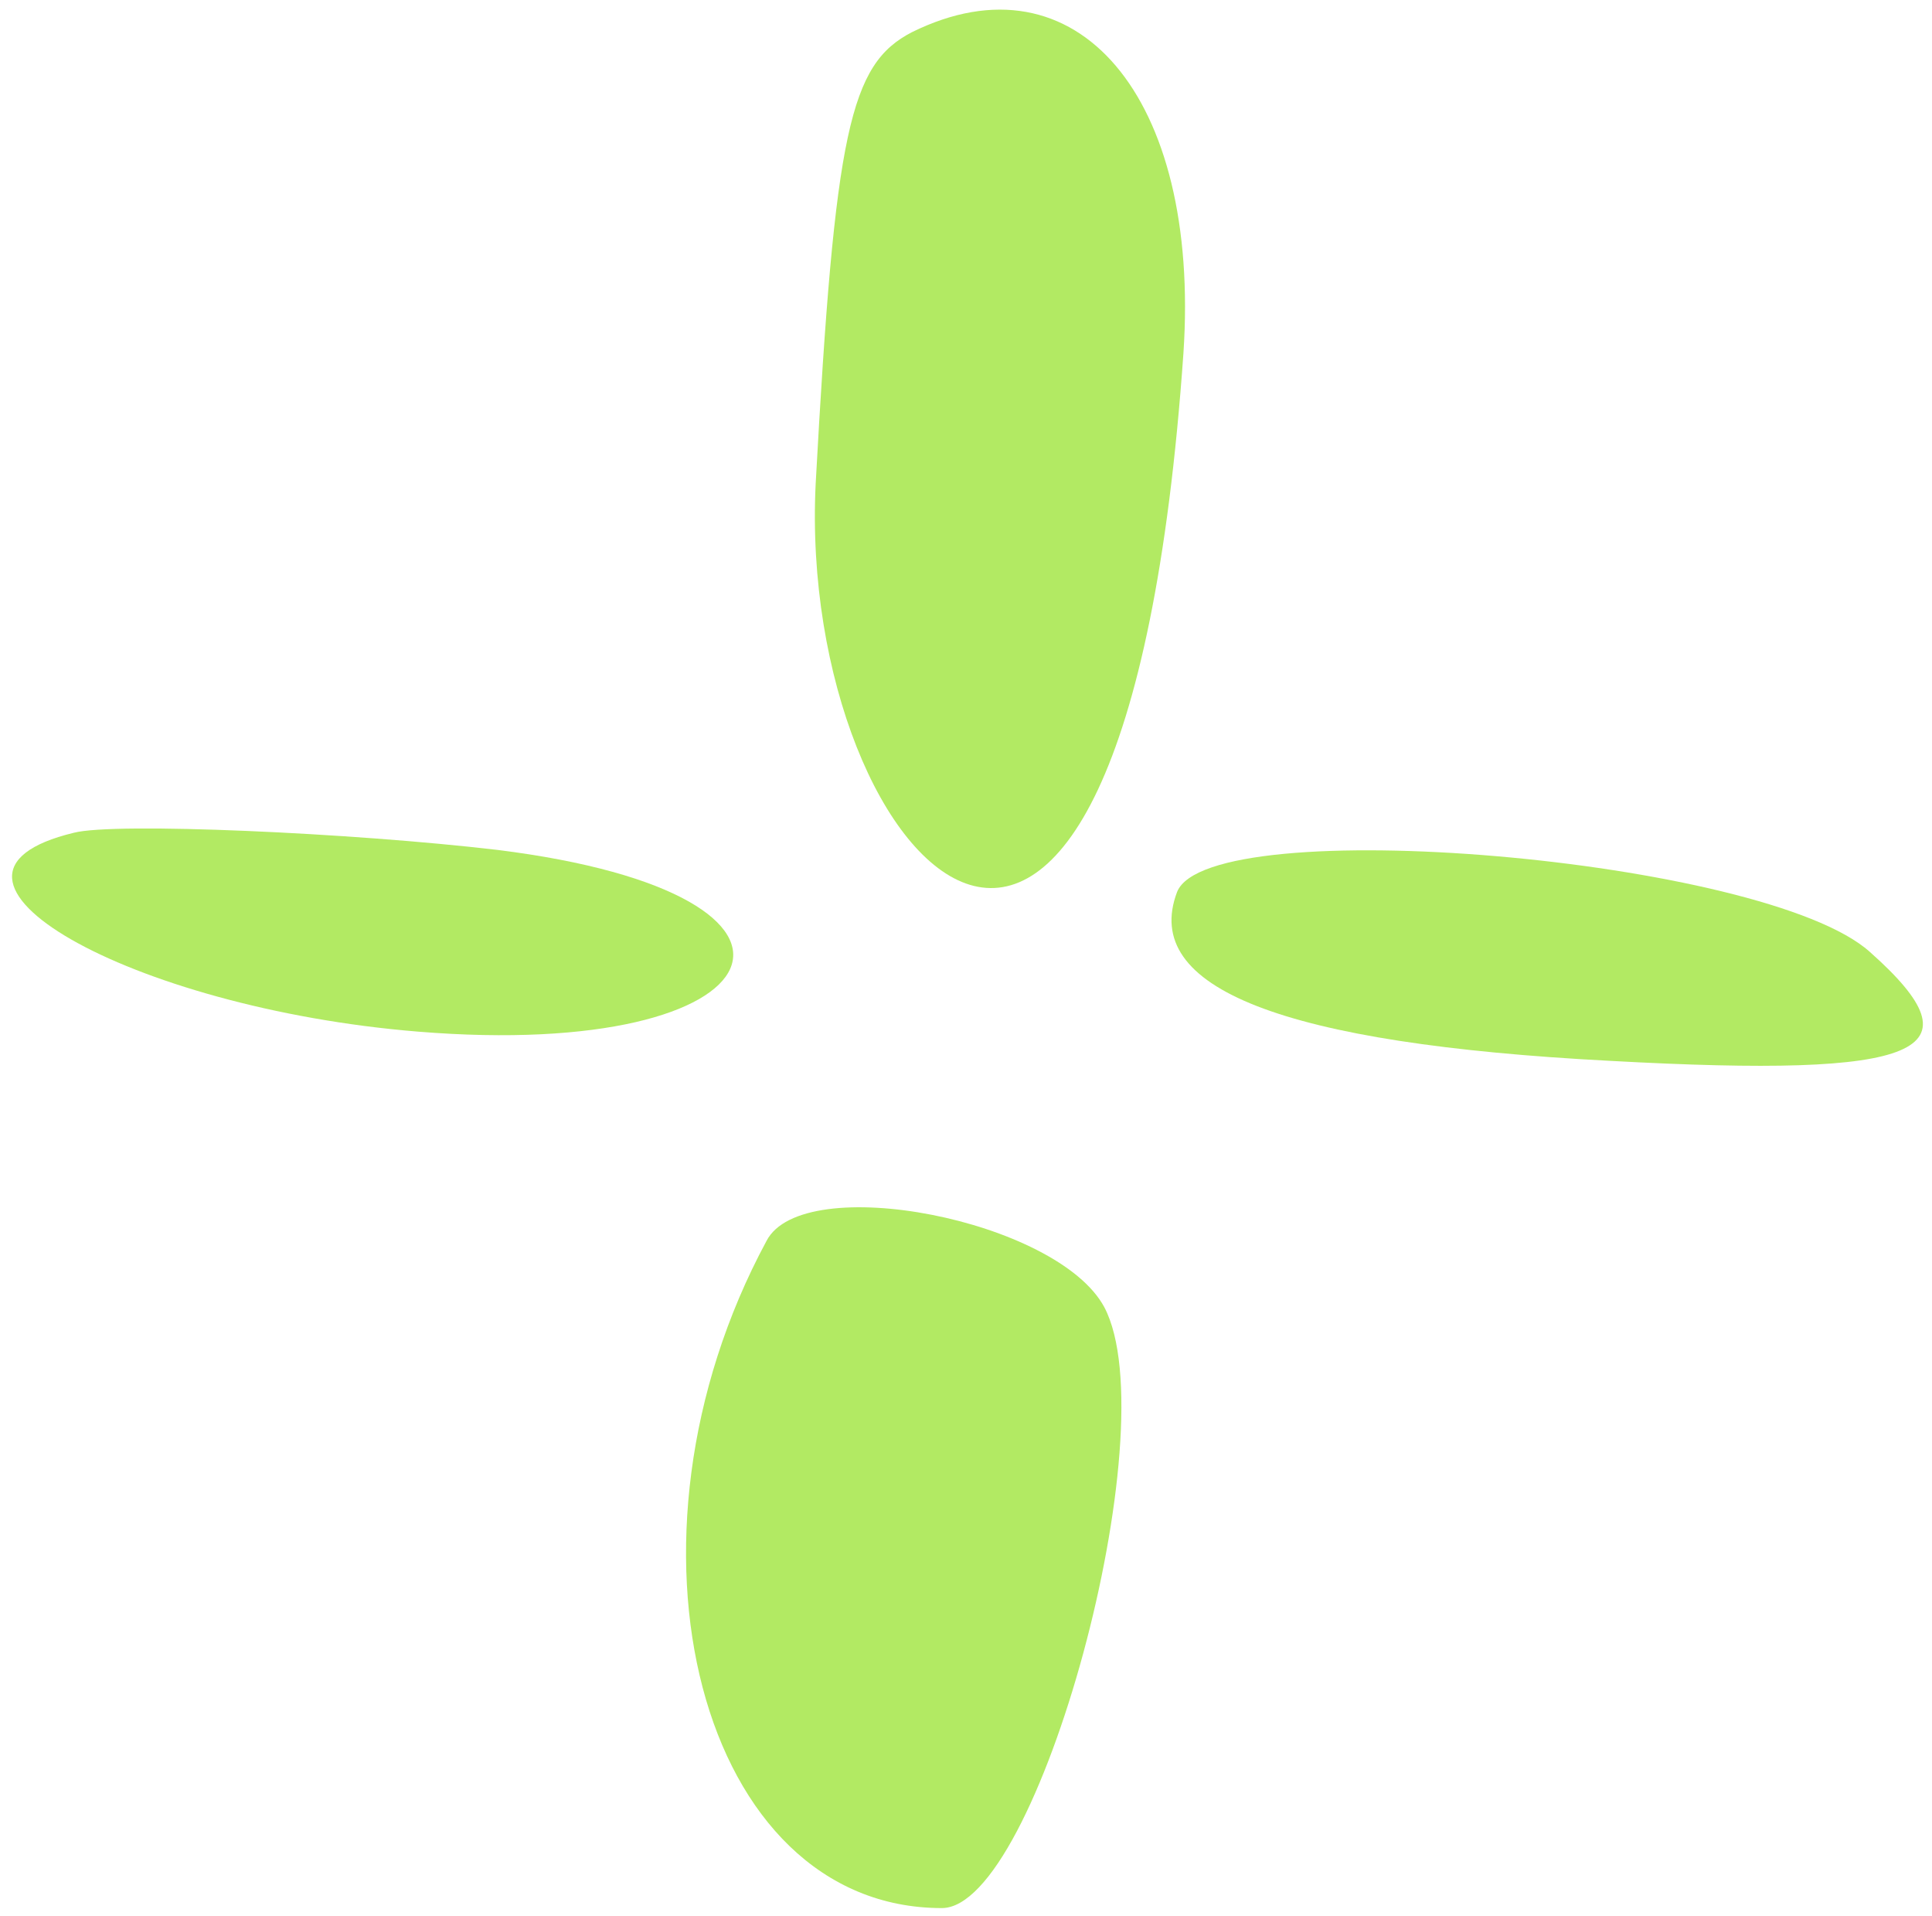 <?xml version="1.0" encoding="UTF-8"?> <svg xmlns="http://www.w3.org/2000/svg" width="120" height="119" viewBox="0 0 120 119" fill="none"><path d="M56.64 1.999C52.789 3.991 51.86 8.108 50.664 30.019C49.469 54.056 69.787 75.171 73.506 21.919C74.568 5.983 66.866 -3.047 56.64 1.999Z" fill="#B2EA63"></path><path d="M30.878 52.781C21.847 51.719 7.107 51.055 4.583 51.719C-6.439 54.375 8.036 62.608 25.964 64.069C48.673 65.928 53.321 55.57 30.878 52.781Z" fill="#B2EA63"></path><path d="M47.609 77.067C37.517 95.791 43.493 118.5 58.499 118.5C64.475 118.5 72.576 88.753 68.592 81.184C65.67 75.739 49.867 72.685 47.609 77.067Z" fill="#B2EA63"></path><path d="M116.136 59.115C109.629 53.272 75.102 50.35 73.11 55.396C70.852 61.372 79.617 64.825 100.068 65.887C119.456 66.95 123.175 65.356 116.136 59.115Z" fill="#B2EA63"></path></svg> 
